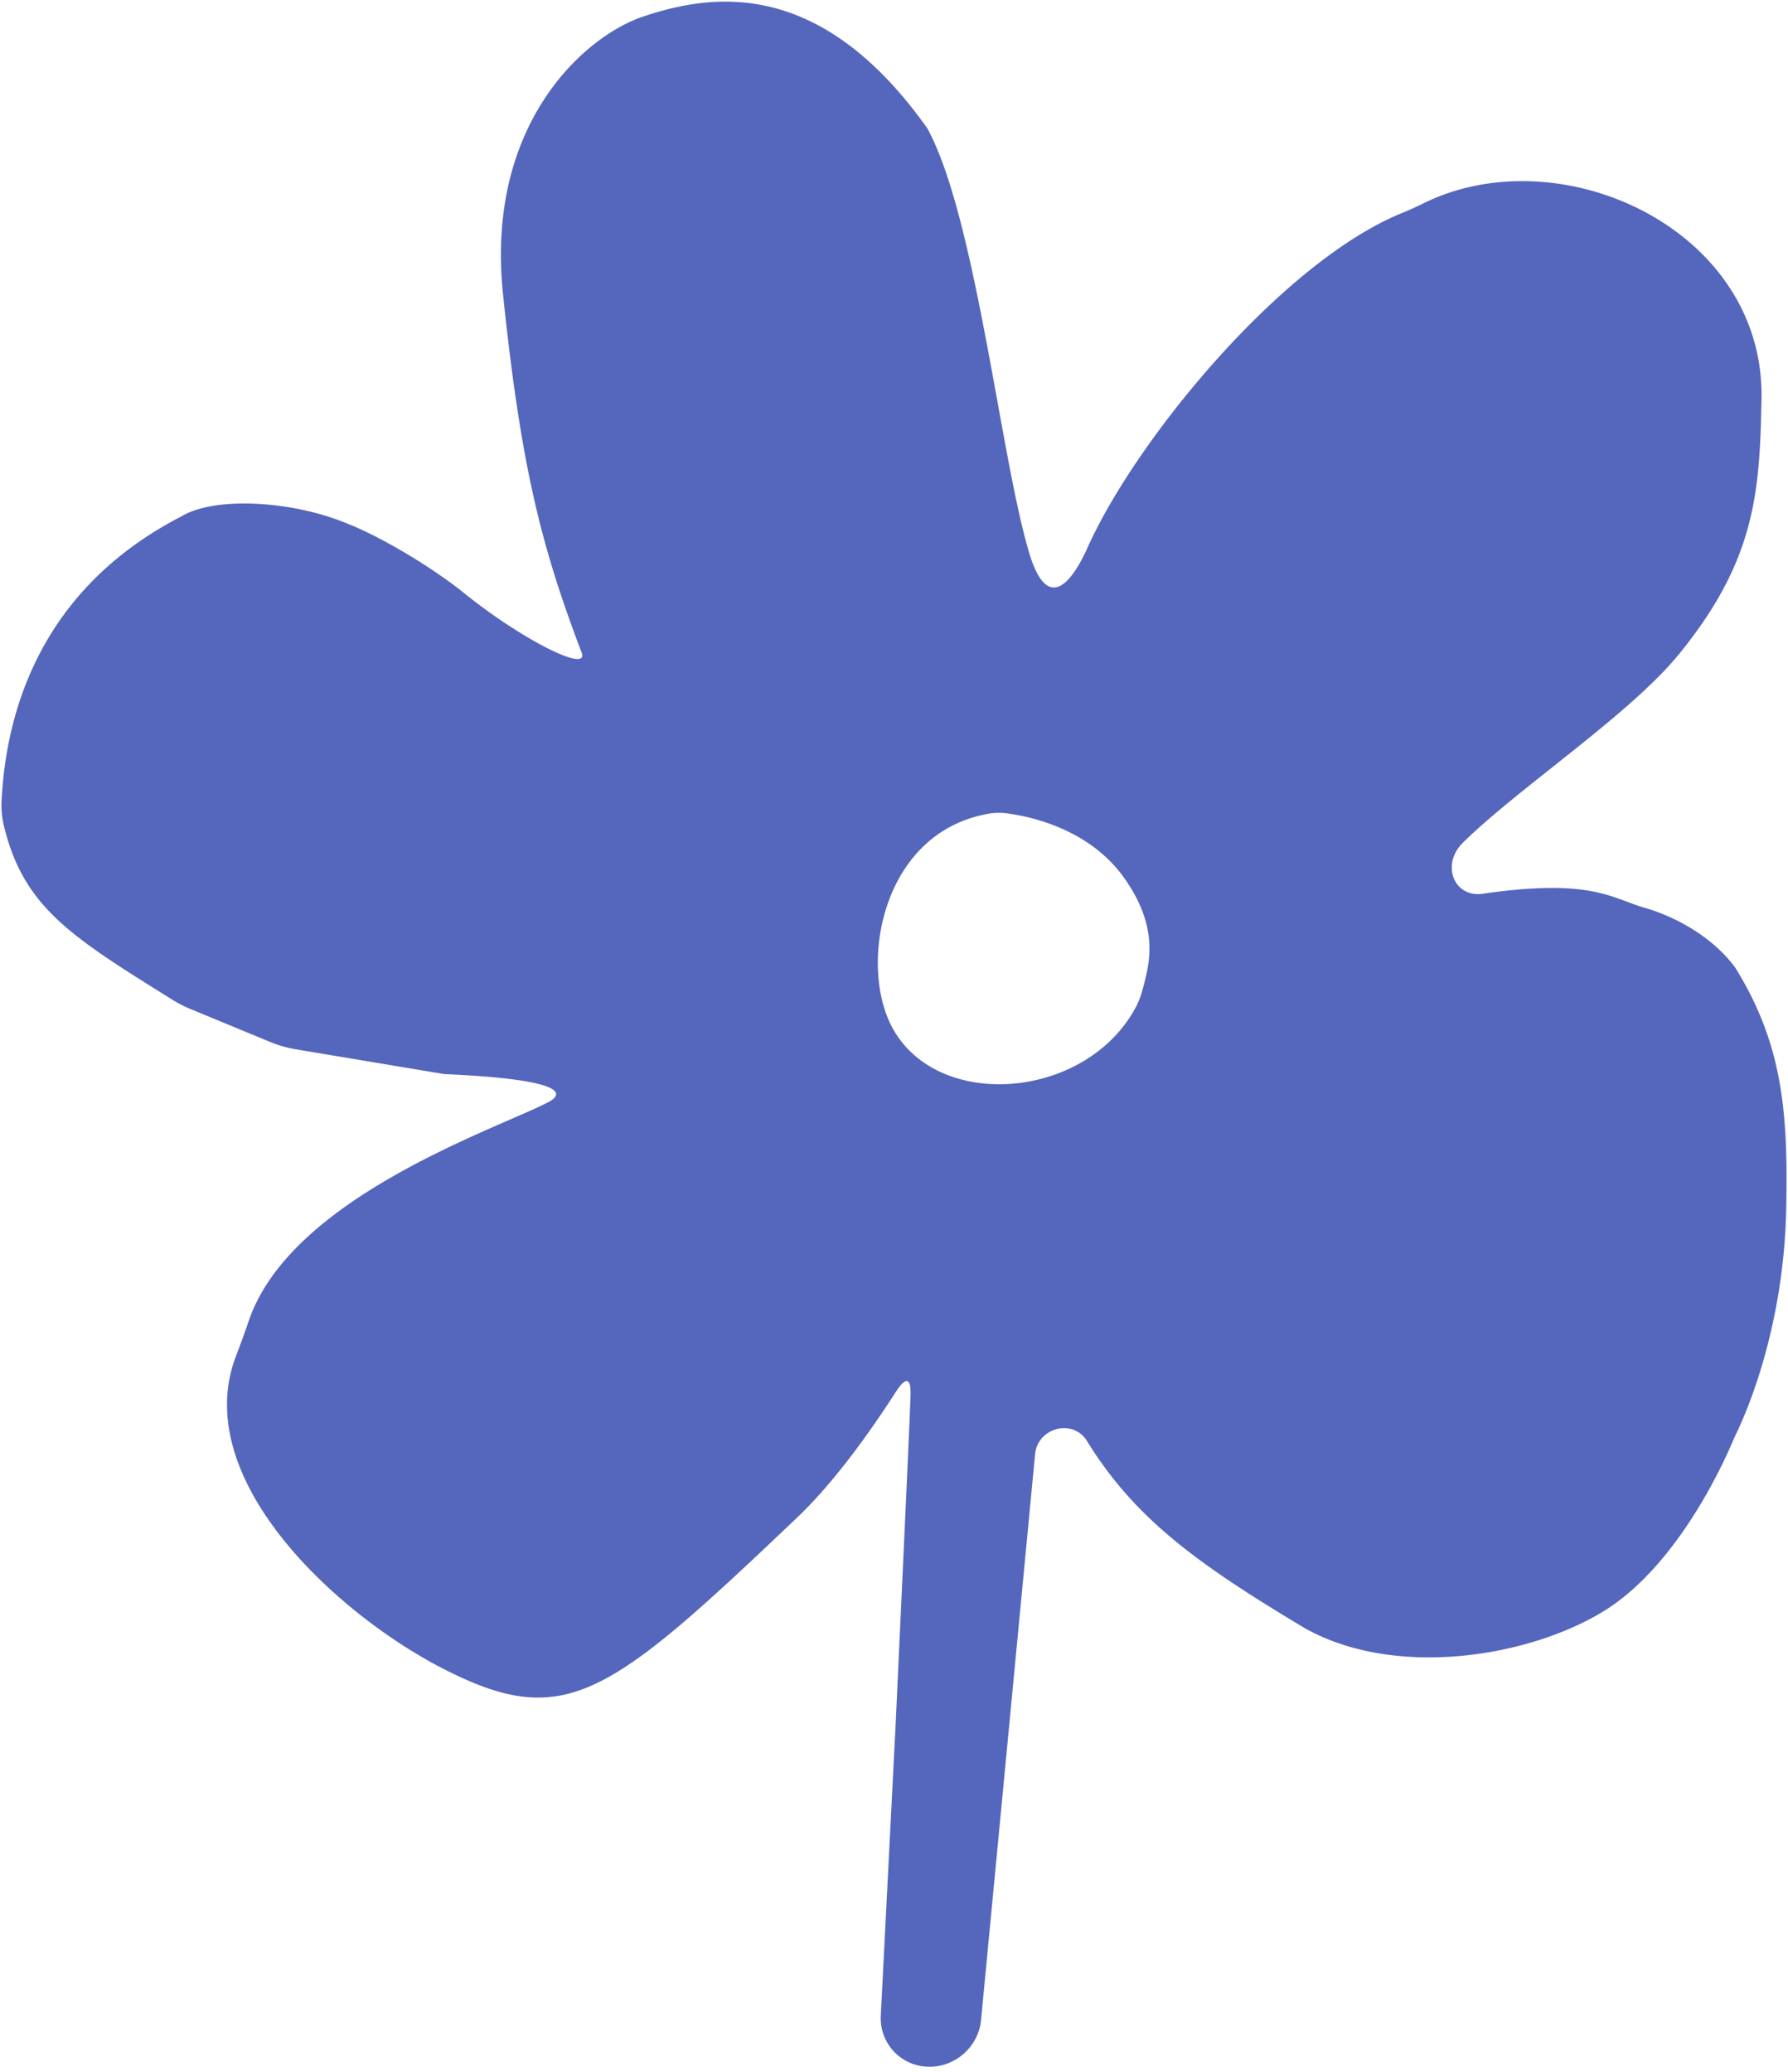 <svg xmlns="http://www.w3.org/2000/svg" width="296" height="343"><svg xmlns="http://www.w3.org/2000/svg" fill="none" viewBox="0 0 296 343"><path fill="#5566BD" d="M106.746 2.649C96.73 5.86 80.352 20.594 83.266 48.629c2.915 28.033 6.183 41.447 12.983 59.288 1.58 3.724-9.631-1.887-19.287-9.623-5.041-4.12-13.72-9.377-19.372-11.576-9.021-3.81-21.972-4.626-27.581-1.22C6.579 97.58.994 118.007.265 132.507c-.07 1.401.046 2.801.37 4.154 3.27 13.614 11.26 18.448 27.935 28.858.91.569 1.872 1.065 2.868 1.476l13.29 5.493a19.59 19.59 0 0 0 4.256 1.217l24.543 4.101c19.714.871 20.239 3.163 17.096 4.729-8.779 4.495-42.524 15.758-49.445 36.133-.66 1.943-1.37 3.89-2.106 5.808-7.766 20.24 16.49 42.686 34.472 51.859 19.946 10.14 27.107 4.675 57.941-24.657 6.994-6.5 13.46-16.047 16.857-21.312 1.635-2.535 2.507-2.302 2.395.67-.331 8.856-1.333 29.757-2.424 53.613l-2.498 49.013c-.229 4.51 3.19 8.268 7.705 8.467 4.509.2 8.461-3.238 8.891-7.734l4.743-49.643 4.2-43.999c.425-4.447 6.284-5.954 8.592-2.21 7.88 12.773 18.047 20.214 36.082 31 15.006 8.416 37.13 4.754 49.459-2.825 11.782-7.242 19.34-23.411 21.211-27.759a71.74 71.74 0 0 1 .984-2.171c1.805-3.837 7.632-17.639 8.017-36.598.317-15.664-.453-27.198-8.47-40.059-3.577-4.837-9.484-8.267-14.977-9.86-5.493-1.594-8.811-4.859-26.41-2.374-5.09 1.009-7.392-4.723-3.663-8.391 9.418-9.266 27.815-21.315 35.957-31.44 12.573-15.522 13.171-26.81 13.478-41.963.572-28.196-33.292-43.644-55.944-32.451a52.959 52.959 0 0 1-3.527 1.592C212.26 43.33 188.091 72.7 180.038 90.66c-2.553 5.695-6.789 11.406-9.889.063-4.609-16.039-8.705-54.982-16.633-69.478C136.024-3.404 118.44-1.22 106.746 2.649Zm79.331 142.647c5.461 7.669 4.37 13.328 3.478 16.987-.367 1.506-.769 3.026-1.5 4.404-8.343 15.721-33.925 17.464-40.821 2.451-4.851-10.63-.837-31.369 16.361-34.423a10.1 10.1 0 0 1 3.069-.073c3.768.488 13.618 2.514 19.413 10.654Z"/></svg><style>@media (prefers-color-scheme:light){:root{filter:none}}@media (prefers-color-scheme:dark){:root{filter:none}}</style></svg>